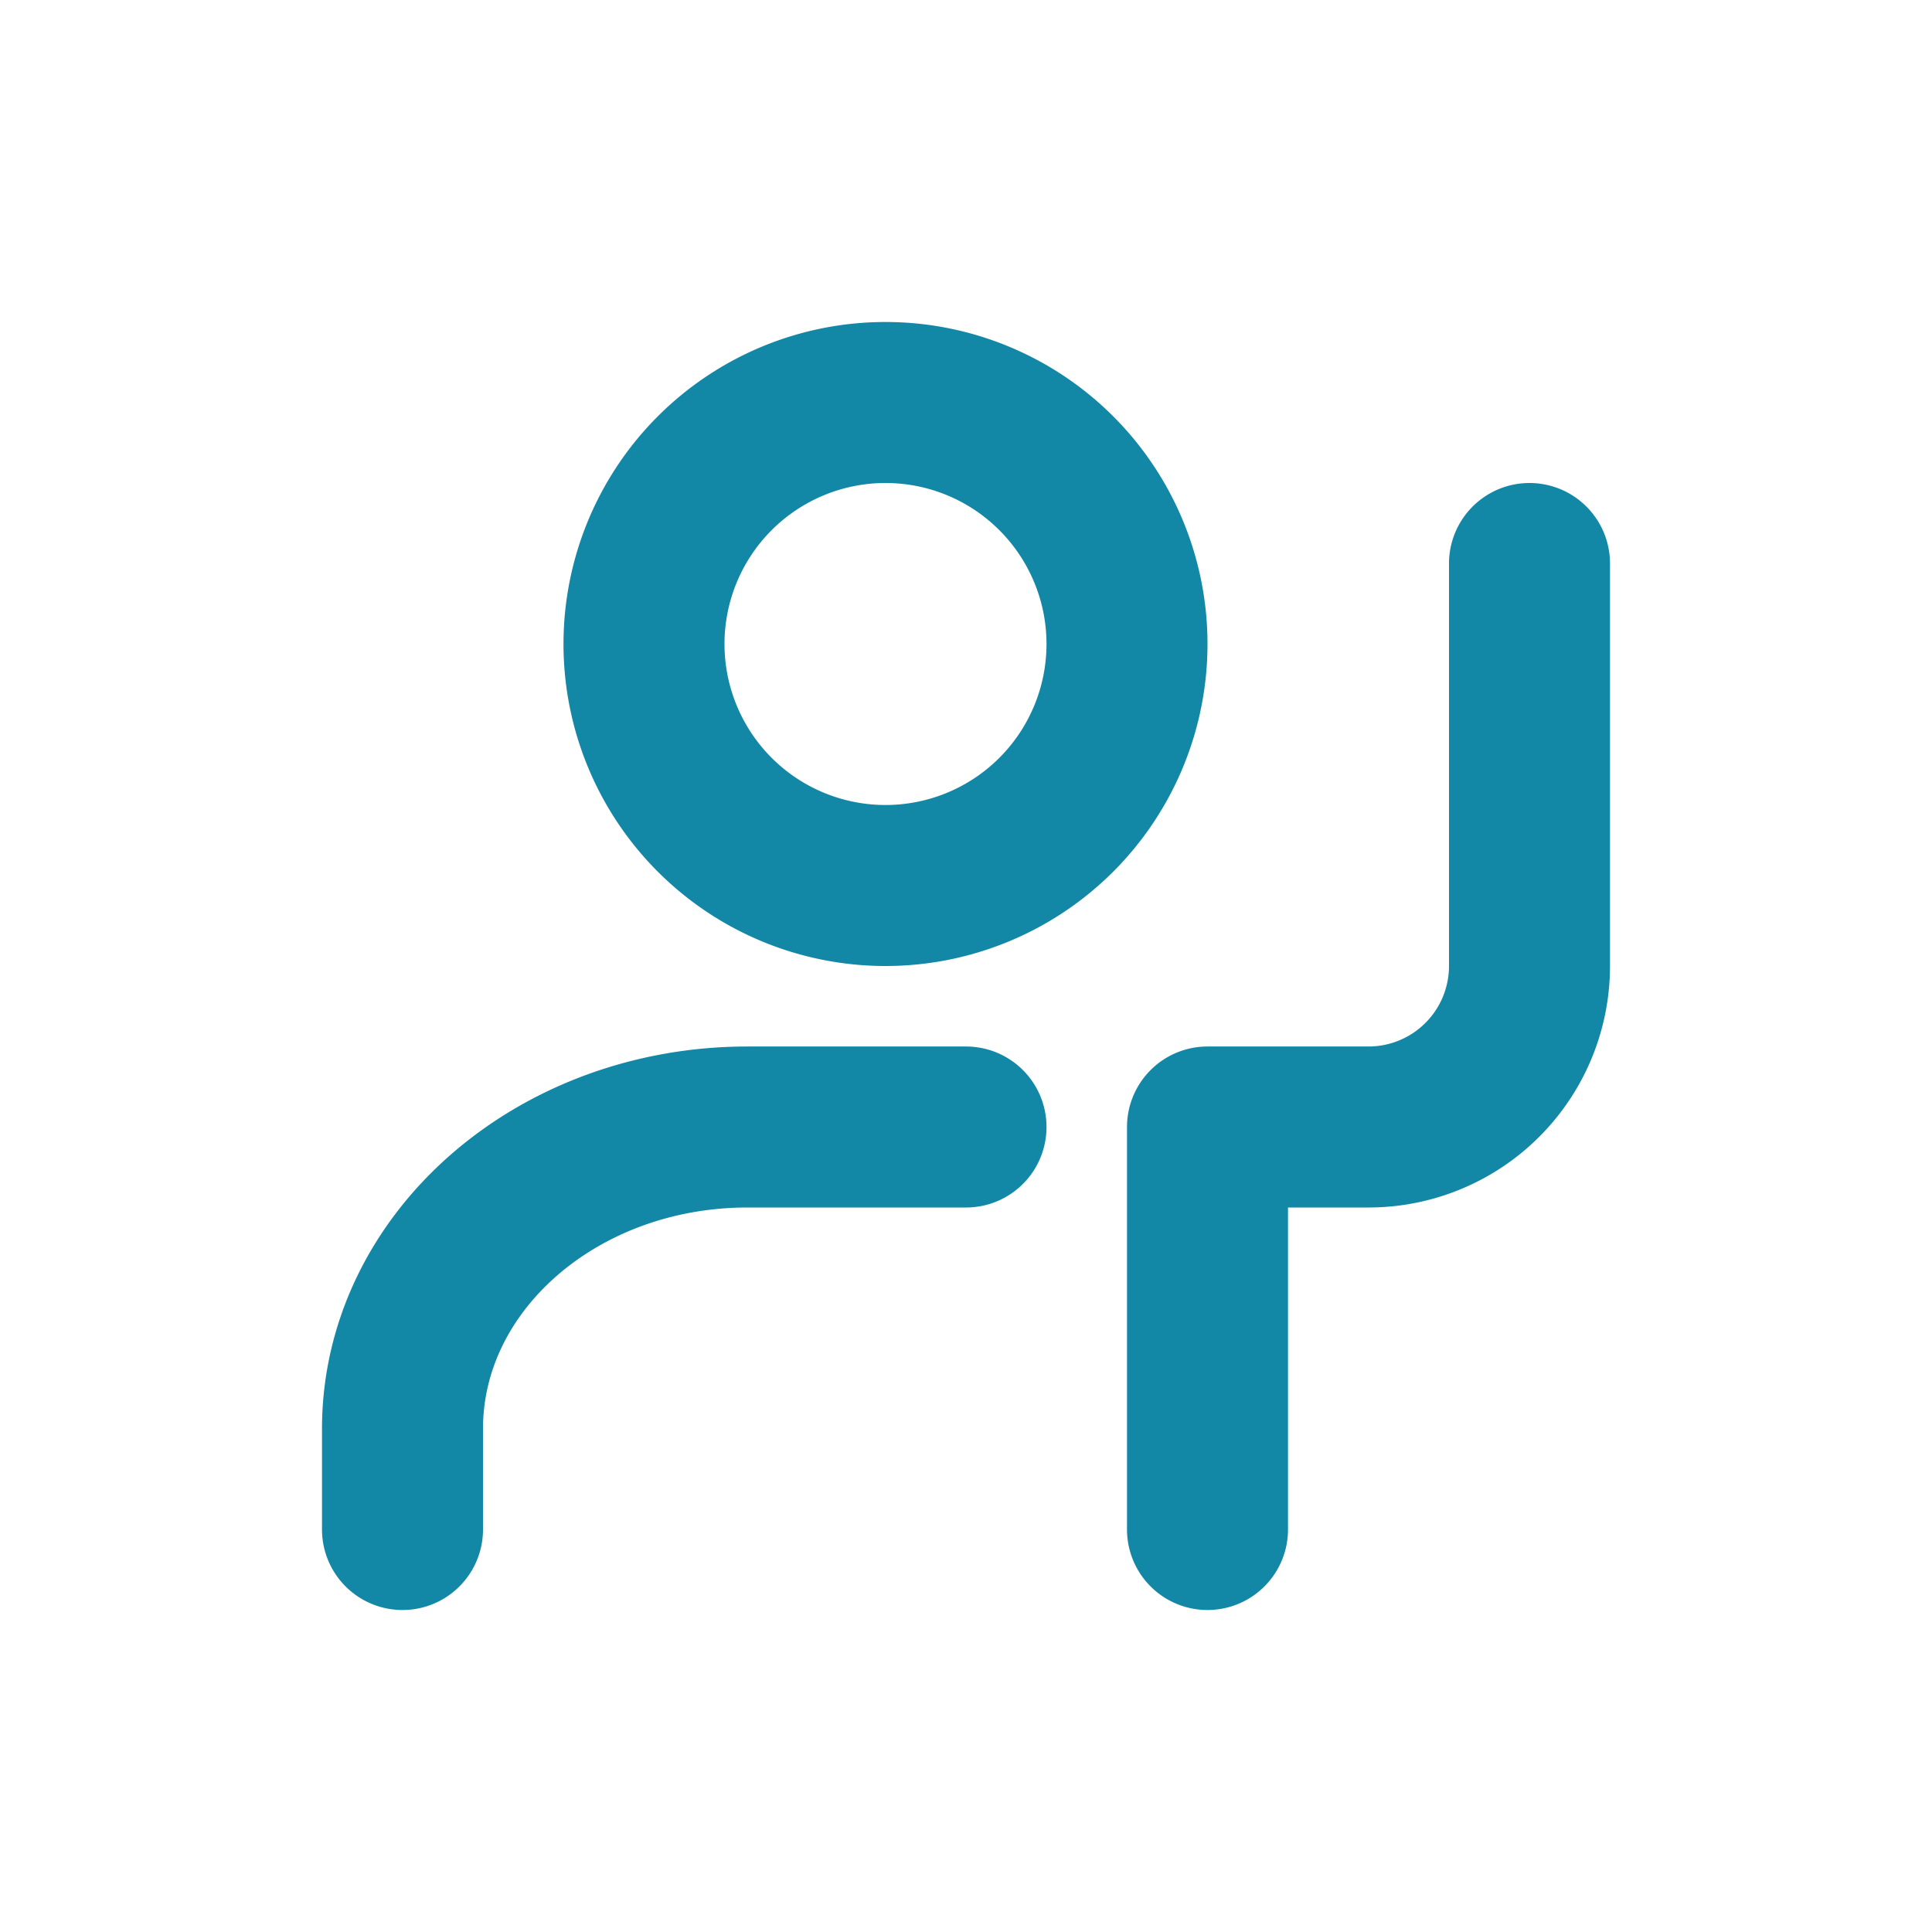 <!DOCTYPE svg PUBLIC "-//W3C//DTD SVG 1.1//EN" "http://www.w3.org/Graphics/SVG/1.1/DTD/svg11.dtd">
<!-- Uploaded to: SVG Repo, www.svgrepo.com, Transformed by: SVG Repo Mixer Tools -->
<svg width="800px" height="800px" viewBox="0 0 24 24" xmlns="http://www.w3.org/2000/svg" fill="none">
<g id="SVGRepo_bgCarrier" stroke-width="0"/>
<g id="SVGRepo_tracerCarrier" stroke-linecap="round" stroke-linejoin="round"/>
<g id="SVGRepo_iconCarrier"> <path stroke="#1287a6" stroke-linecap="round" stroke-linejoin="round" stroke-width="2" d="M12 14H9.286C6.919 14 5 15.679 5 17.75V19M19 7v5a2 2 0 01-2 2h-2v5M14 8a3 3 0 11-6 0 3 3 0 016 0z"/> </g>
</svg>